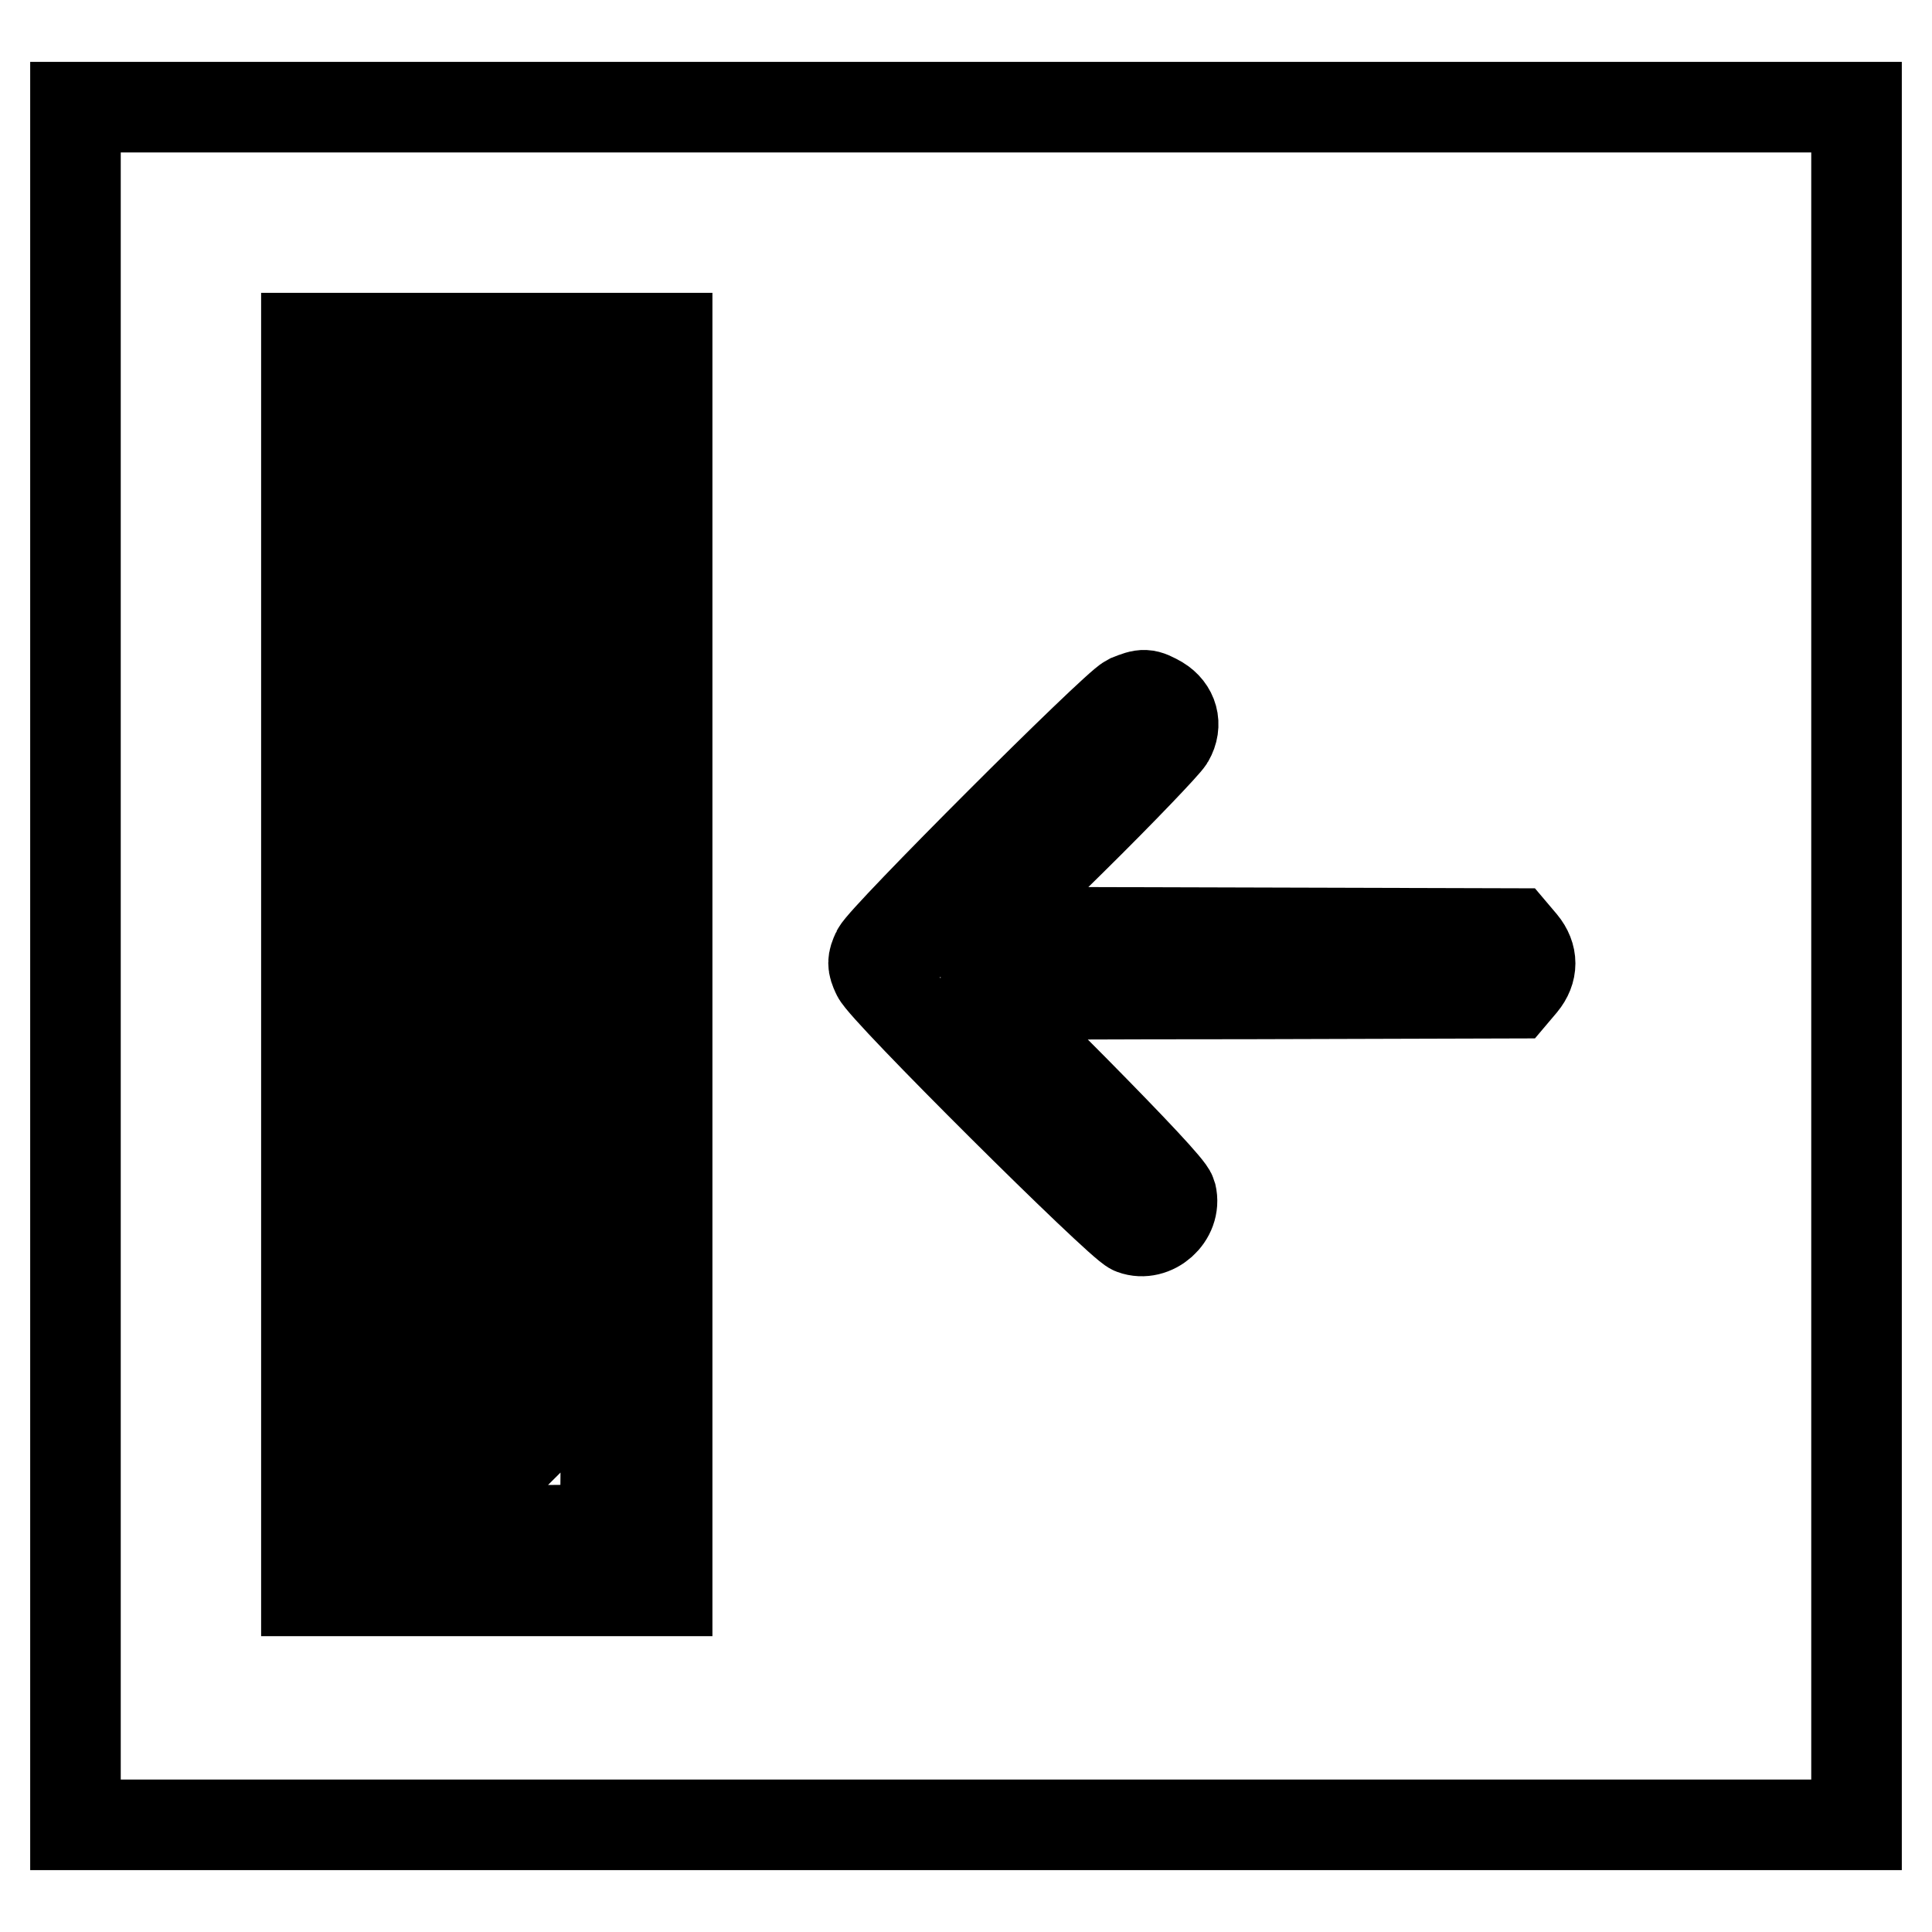 <?xml version="1.0" encoding="utf-8"?>
<!-- Svg Vector Icons : http://www.onlinewebfonts.com/icon -->
<!DOCTYPE svg PUBLIC "-//W3C//DTD SVG 1.1//EN" "http://www.w3.org/Graphics/SVG/1.1/DTD/svg11.dtd">
<svg version="1.1" xmlns="http://www.w3.org/2000/svg" xmlns:xlink="http://www.w3.org/1999/xlink" x="0px" y="0px" viewBox="0 0 256 256" enable-background="new 0 0 256 256" xml:space="preserve">
<g><g><g><path stroke-width="12" fill-opacity="0" stroke="#000000"  d="M10,128v113.8h118h118V128V14.2H128H10V128z M88.4,127.8v83H64.5H40.6v-83v-83h23.9h23.9V127.8L88.4,127.8z M153.6,92.9c1.8,1.1,2.4,3.1,1.3,5c-0.4,0.7-6.2,6.8-13,13.5l-12.3,12.1l35.5,0.1l35.5,0.1l1.1,1.3c1.4,1.7,1.4,3.6,0,5.3l-1.1,1.3l-35,0.1c-19.2,0-35.1,0.1-35.4,0.1c-0.2,0,5.2,5.7,12.1,12.6c7.8,7.9,12.7,13.1,12.9,13.9c0.7,2.9-2.4,5.6-5.1,4.6c-1.8-0.7-33.1-31.8-33.9-33.8c-0.6-1.3-0.6-1.7,0-3c0.8-1.8,31.4-32.4,33.4-33.4C151.6,91.9,151.8,91.9,153.6,92.9z"/><path stroke-width="12" fill-opacity="0" stroke="#000000"  d="M48.5,57.9v5.2l5.1-5.1c2.8-2.8,5.1-5.1,5.1-5.2c0-0.1-2.3-0.1-5.1-0.1h-5.1V57.9z"/><path stroke-width="12" fill-opacity="0" stroke="#000000"  d="M59.2,63.5L48.5,74.2v8c0,4.4,0.1,8,0.4,8c0.2,0,7.4-7,16-15.7l15.6-15.6v-3.2v-3.1h-5.2H70L59.2,63.5z"/><path stroke-width="12" fill-opacity="0" stroke="#000000"  d="M64.4,86.1L48.5,102v8.1v8.1l16-16l16-16l-0.1-8l-0.1-8L64.4,86.1z"/><path stroke-width="12" fill-opacity="0" stroke="#000000"  d="M64.1,113.8l-15.6,15.6v8c0,4.4,0.1,8,0.4,8c0.2,0,7.4-7,16-15.7l15.6-15.6v-8c0-4.4-0.1-8-0.4-8C79.9,98.1,72.7,105.1,64.1,113.8z"/><path stroke-width="12" fill-opacity="0" stroke="#000000"  d="M64.1,141.6l-15.6,15.6v8c0,4.4,0.1,8,0.4,8c0.2,0,7.4-7,16-15.7l15.6-15.7v-8c0-4.4-0.1-8-0.4-8C79.9,125.9,72.7,133,64.1,141.6z"/><path stroke-width="12" fill-opacity="0" stroke="#000000"  d="M64.4,169.1L48.5,185v8.1v8.1l16-16l16-16l-0.1-8l-0.1-8L64.4,169.1z"/><path stroke-width="12" fill-opacity="0" stroke="#000000"  d="M68.9,192L58,202.9l11.1-0.1l11.1-0.1l0.1-10.8c0-5.9,0-10.8-0.2-10.8C79.9,181.1,74.9,186,68.9,192z"/></g></g></g>
</svg>